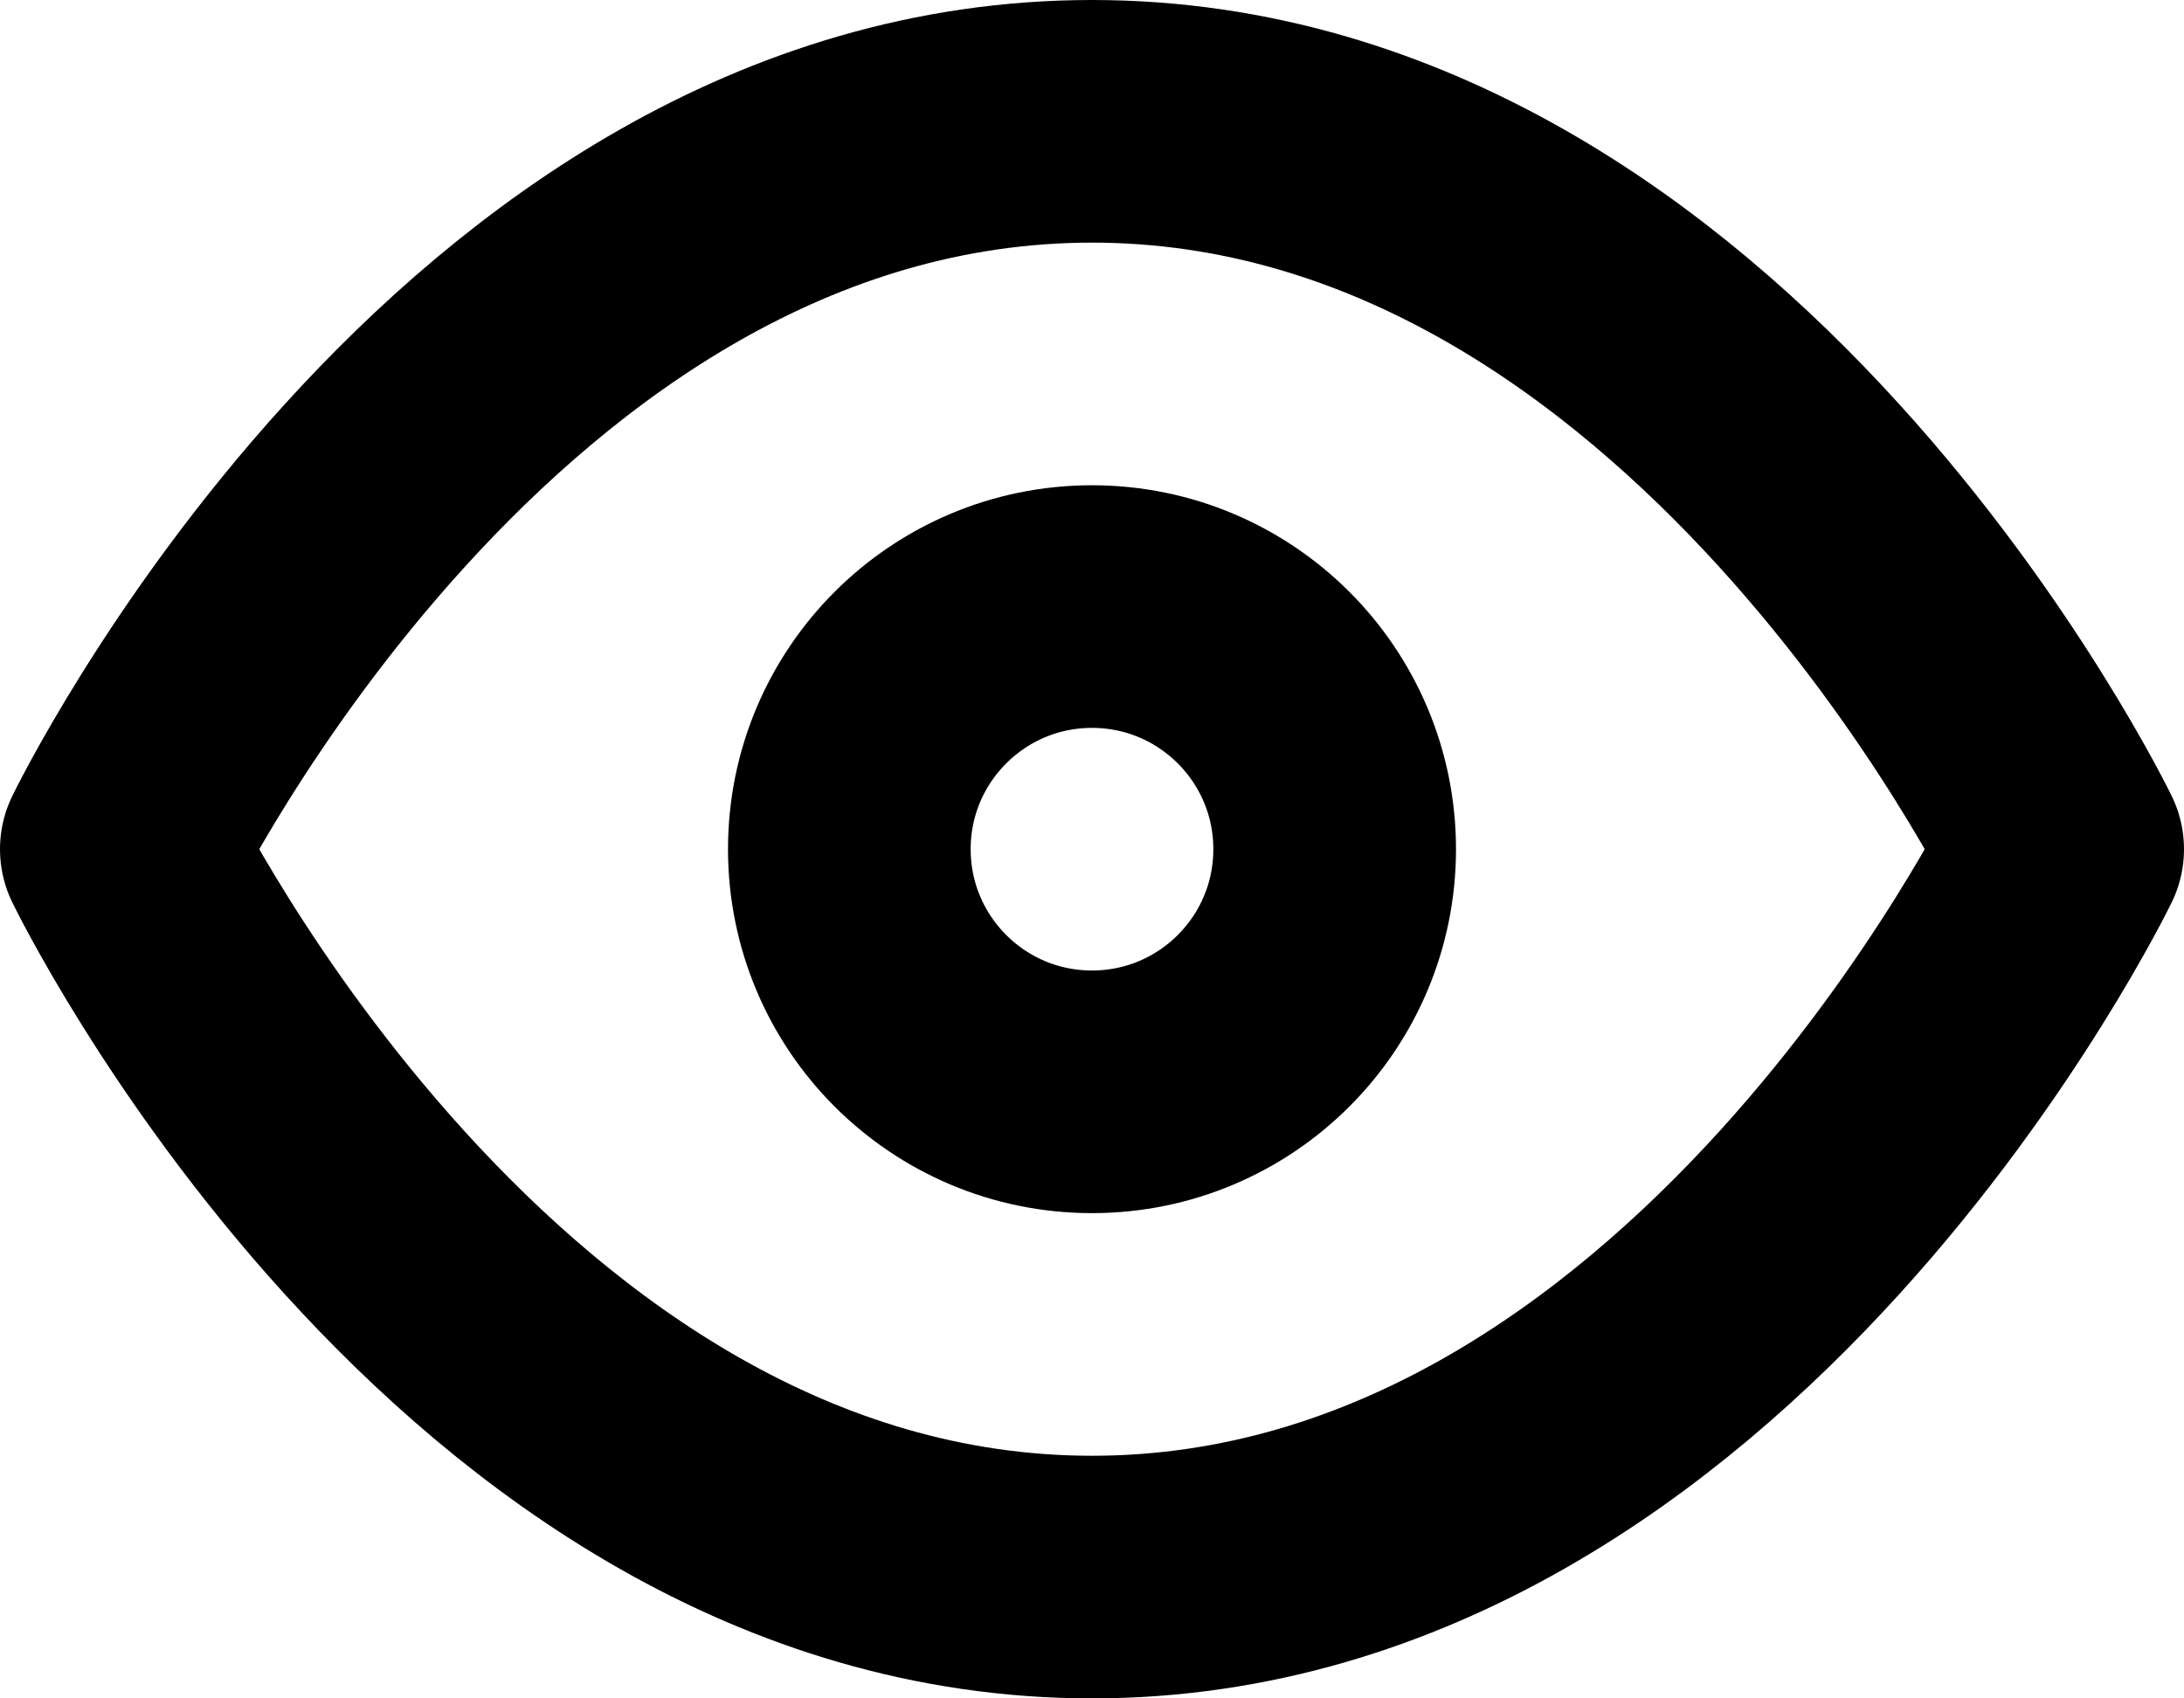 <?xml version="1.0" encoding="UTF-8"?>
<svg width="18px" height="14px" viewBox="0 0 18 14" version="1.1" xmlns="http://www.w3.org/2000/svg" xmlns:xlink="http://www.w3.org/1999/xlink">
    <!-- Generator: Sketch 51.3 (57544) - http://www.bohemiancoding.com/sketch -->
    <title>quick-view</title>
    <desc>Created with Sketch.</desc>
    <defs></defs>
    <g id="category-page" stroke="none" stroke-width="1" fill="none" fill-rule="evenodd" stroke-linecap="round" stroke-linejoin="round">
        <g id="1" transform="translate(-407, -333)" stroke="#000000" stroke-width="2">
            <g id="quick-view" transform="translate(408, 334)">
                <path d="M0,6 C0,6 2.909,0 8,0 C13.091,0 16,6 16,6 C16,6 13.091,12 8,12 C2.909,12 0,6 0,6 Z" id="Shape"></path>
                <circle id="Oval" cx="8" cy="6" r="2"></circle>
            </g>
        </g>
    </g>
</svg>
